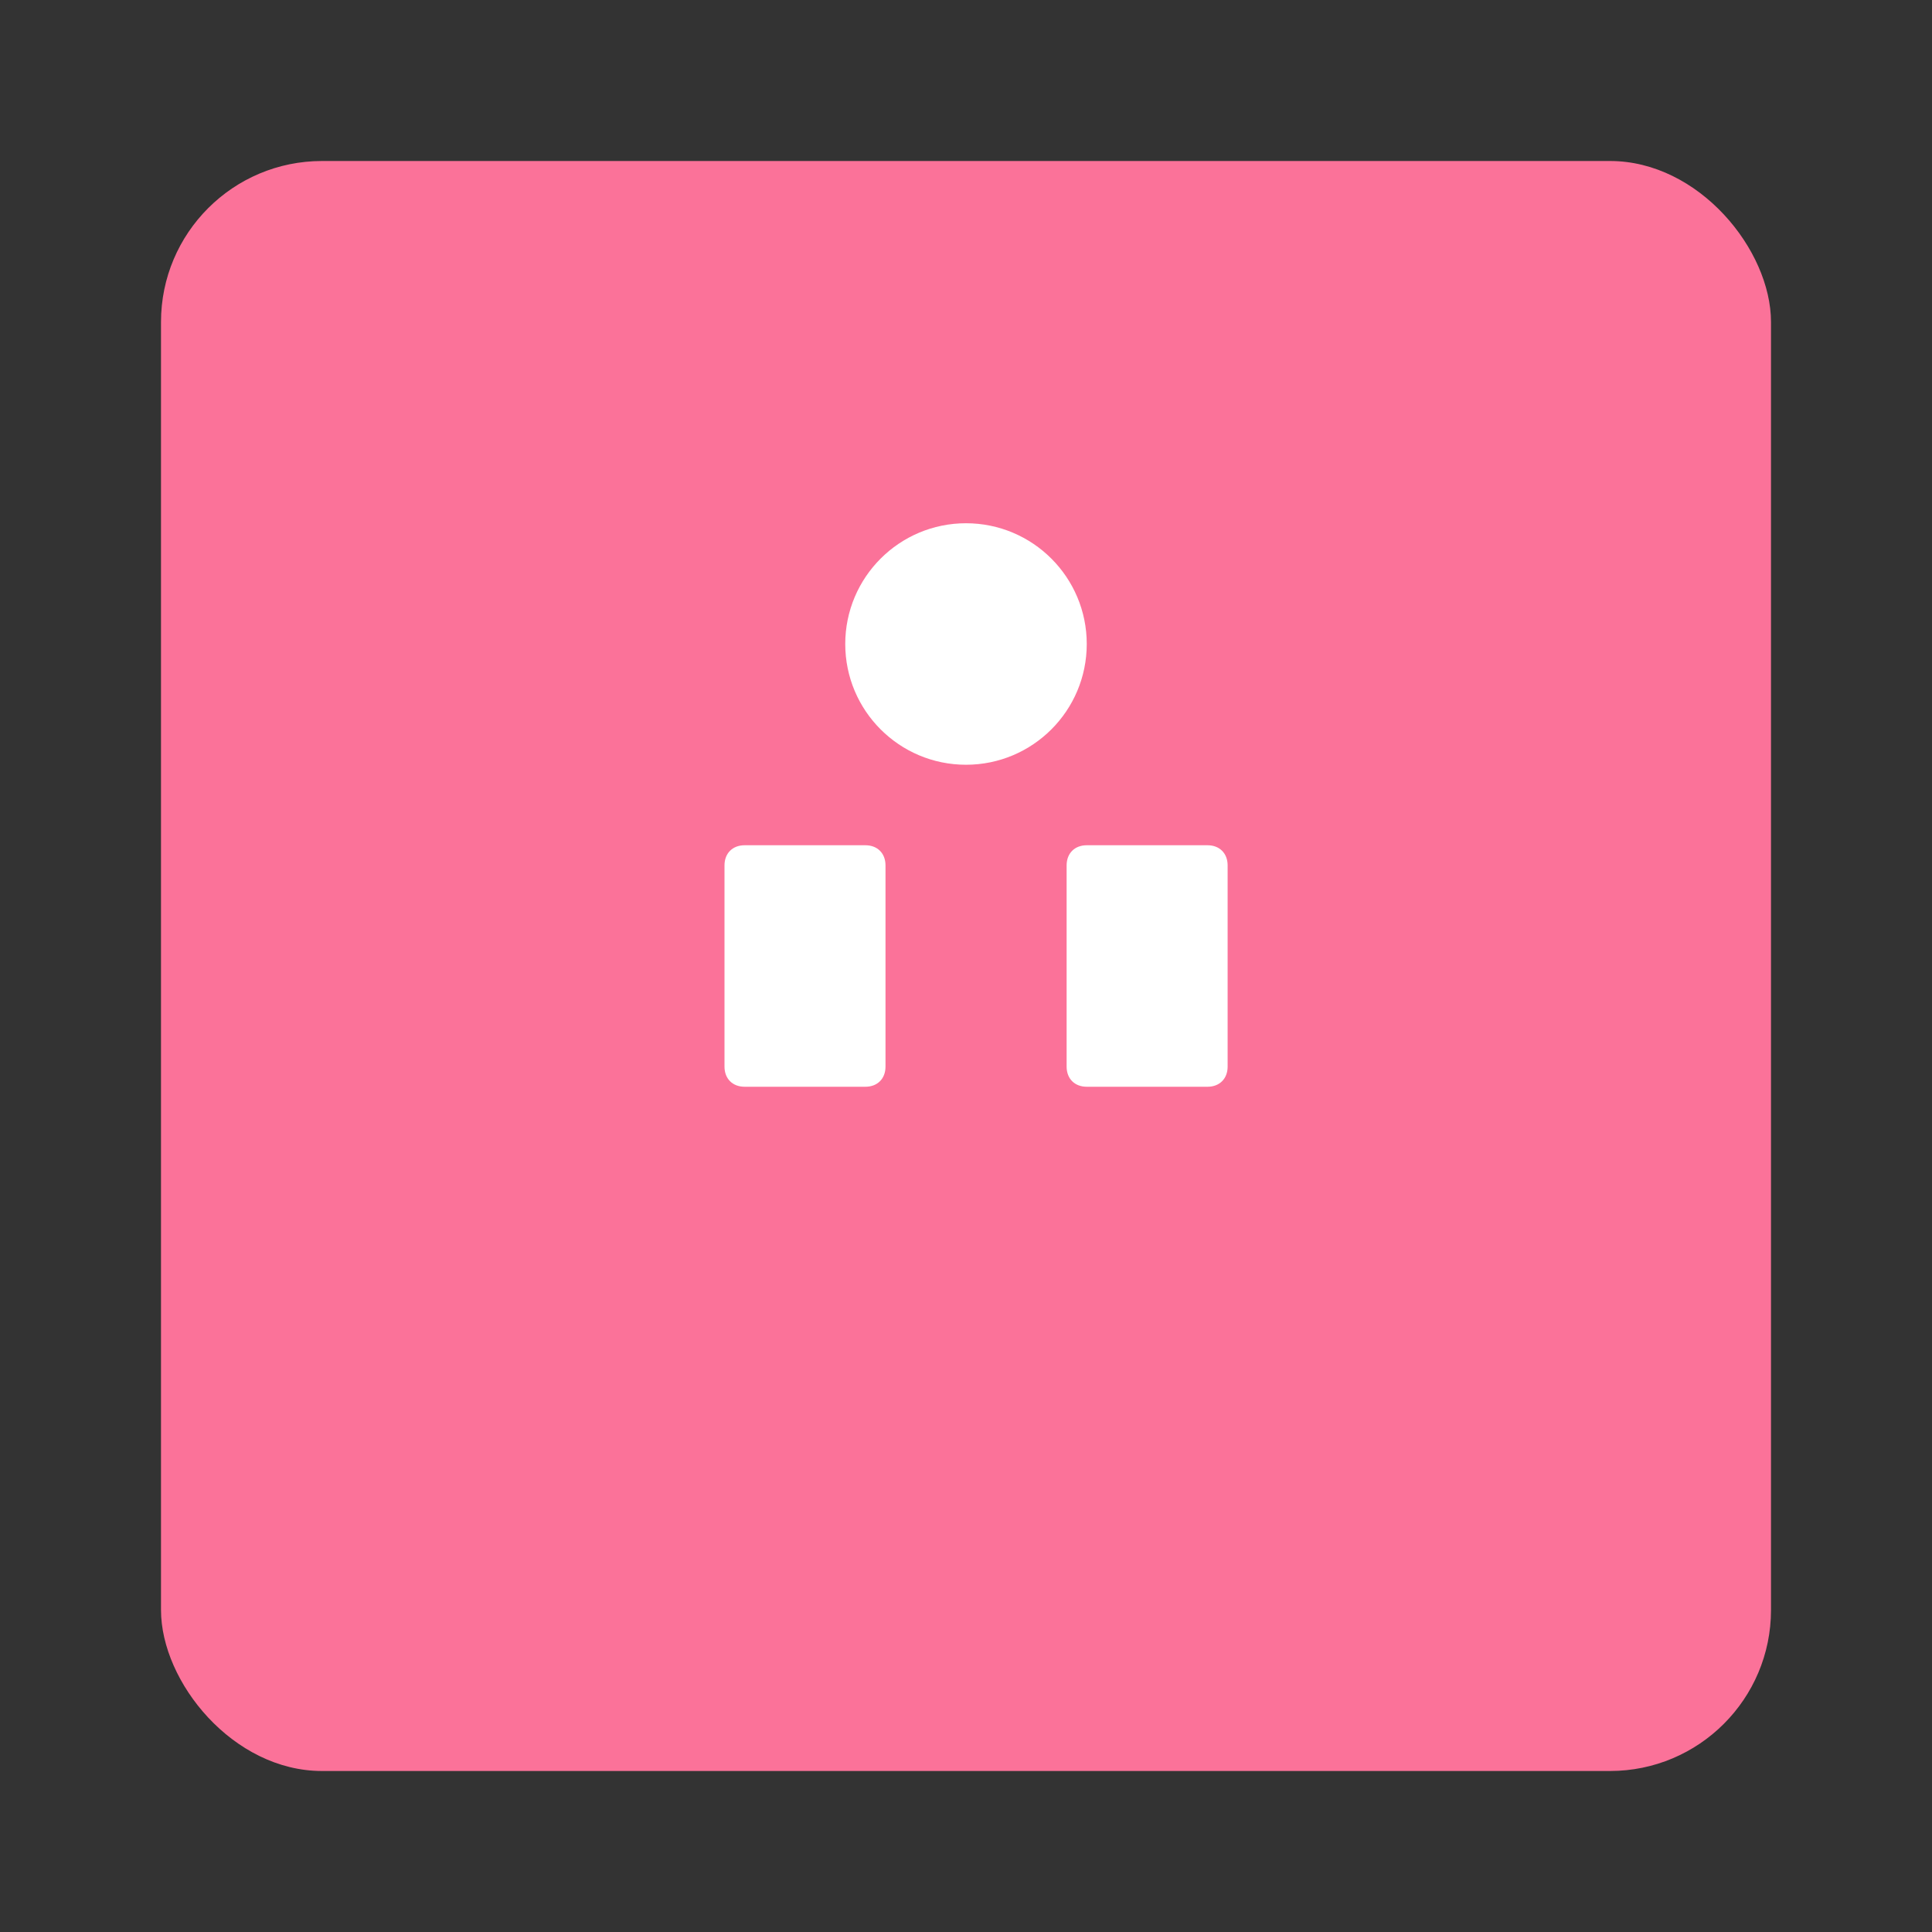 <svg xmlns="http://www.w3.org/2000/svg" viewBox="0 0 48 48" width="48" height="48">
  <rect x="0" y="0" width="48" height="48" fill="#333333" stroke="none"/>
  <rect width="48" height="48" fill="none"/>
  <rect x="4" y="4" width="40" height="40" rx="4" fill="#FB7299"/>
  <path d="M18,21.5c0-0.3,0.2-0.5,0.5-0.5h3c0.3,0,0.5,0.2,0.5,0.5v5c0,0.3-0.2,0.5-0.5,0.5h-3c-0.3,0-0.5-0.2-0.5-0.5V21.5z" fill="#FFFFFF"/>
  <path d="M26.5,21.5c0-0.3,0.2-0.5,0.5-0.5h3c0.3,0,0.5,0.2,0.5,0.5v5c0,0.3-0.2,0.5-0.5,0.5h-3c-0.3,0-0.5-0.2-0.5-0.5V21.5z" fill="#FFFFFF"/>
  <circle cx="24" cy="16" r="3" fill="#FFFFFF"/>
</svg>